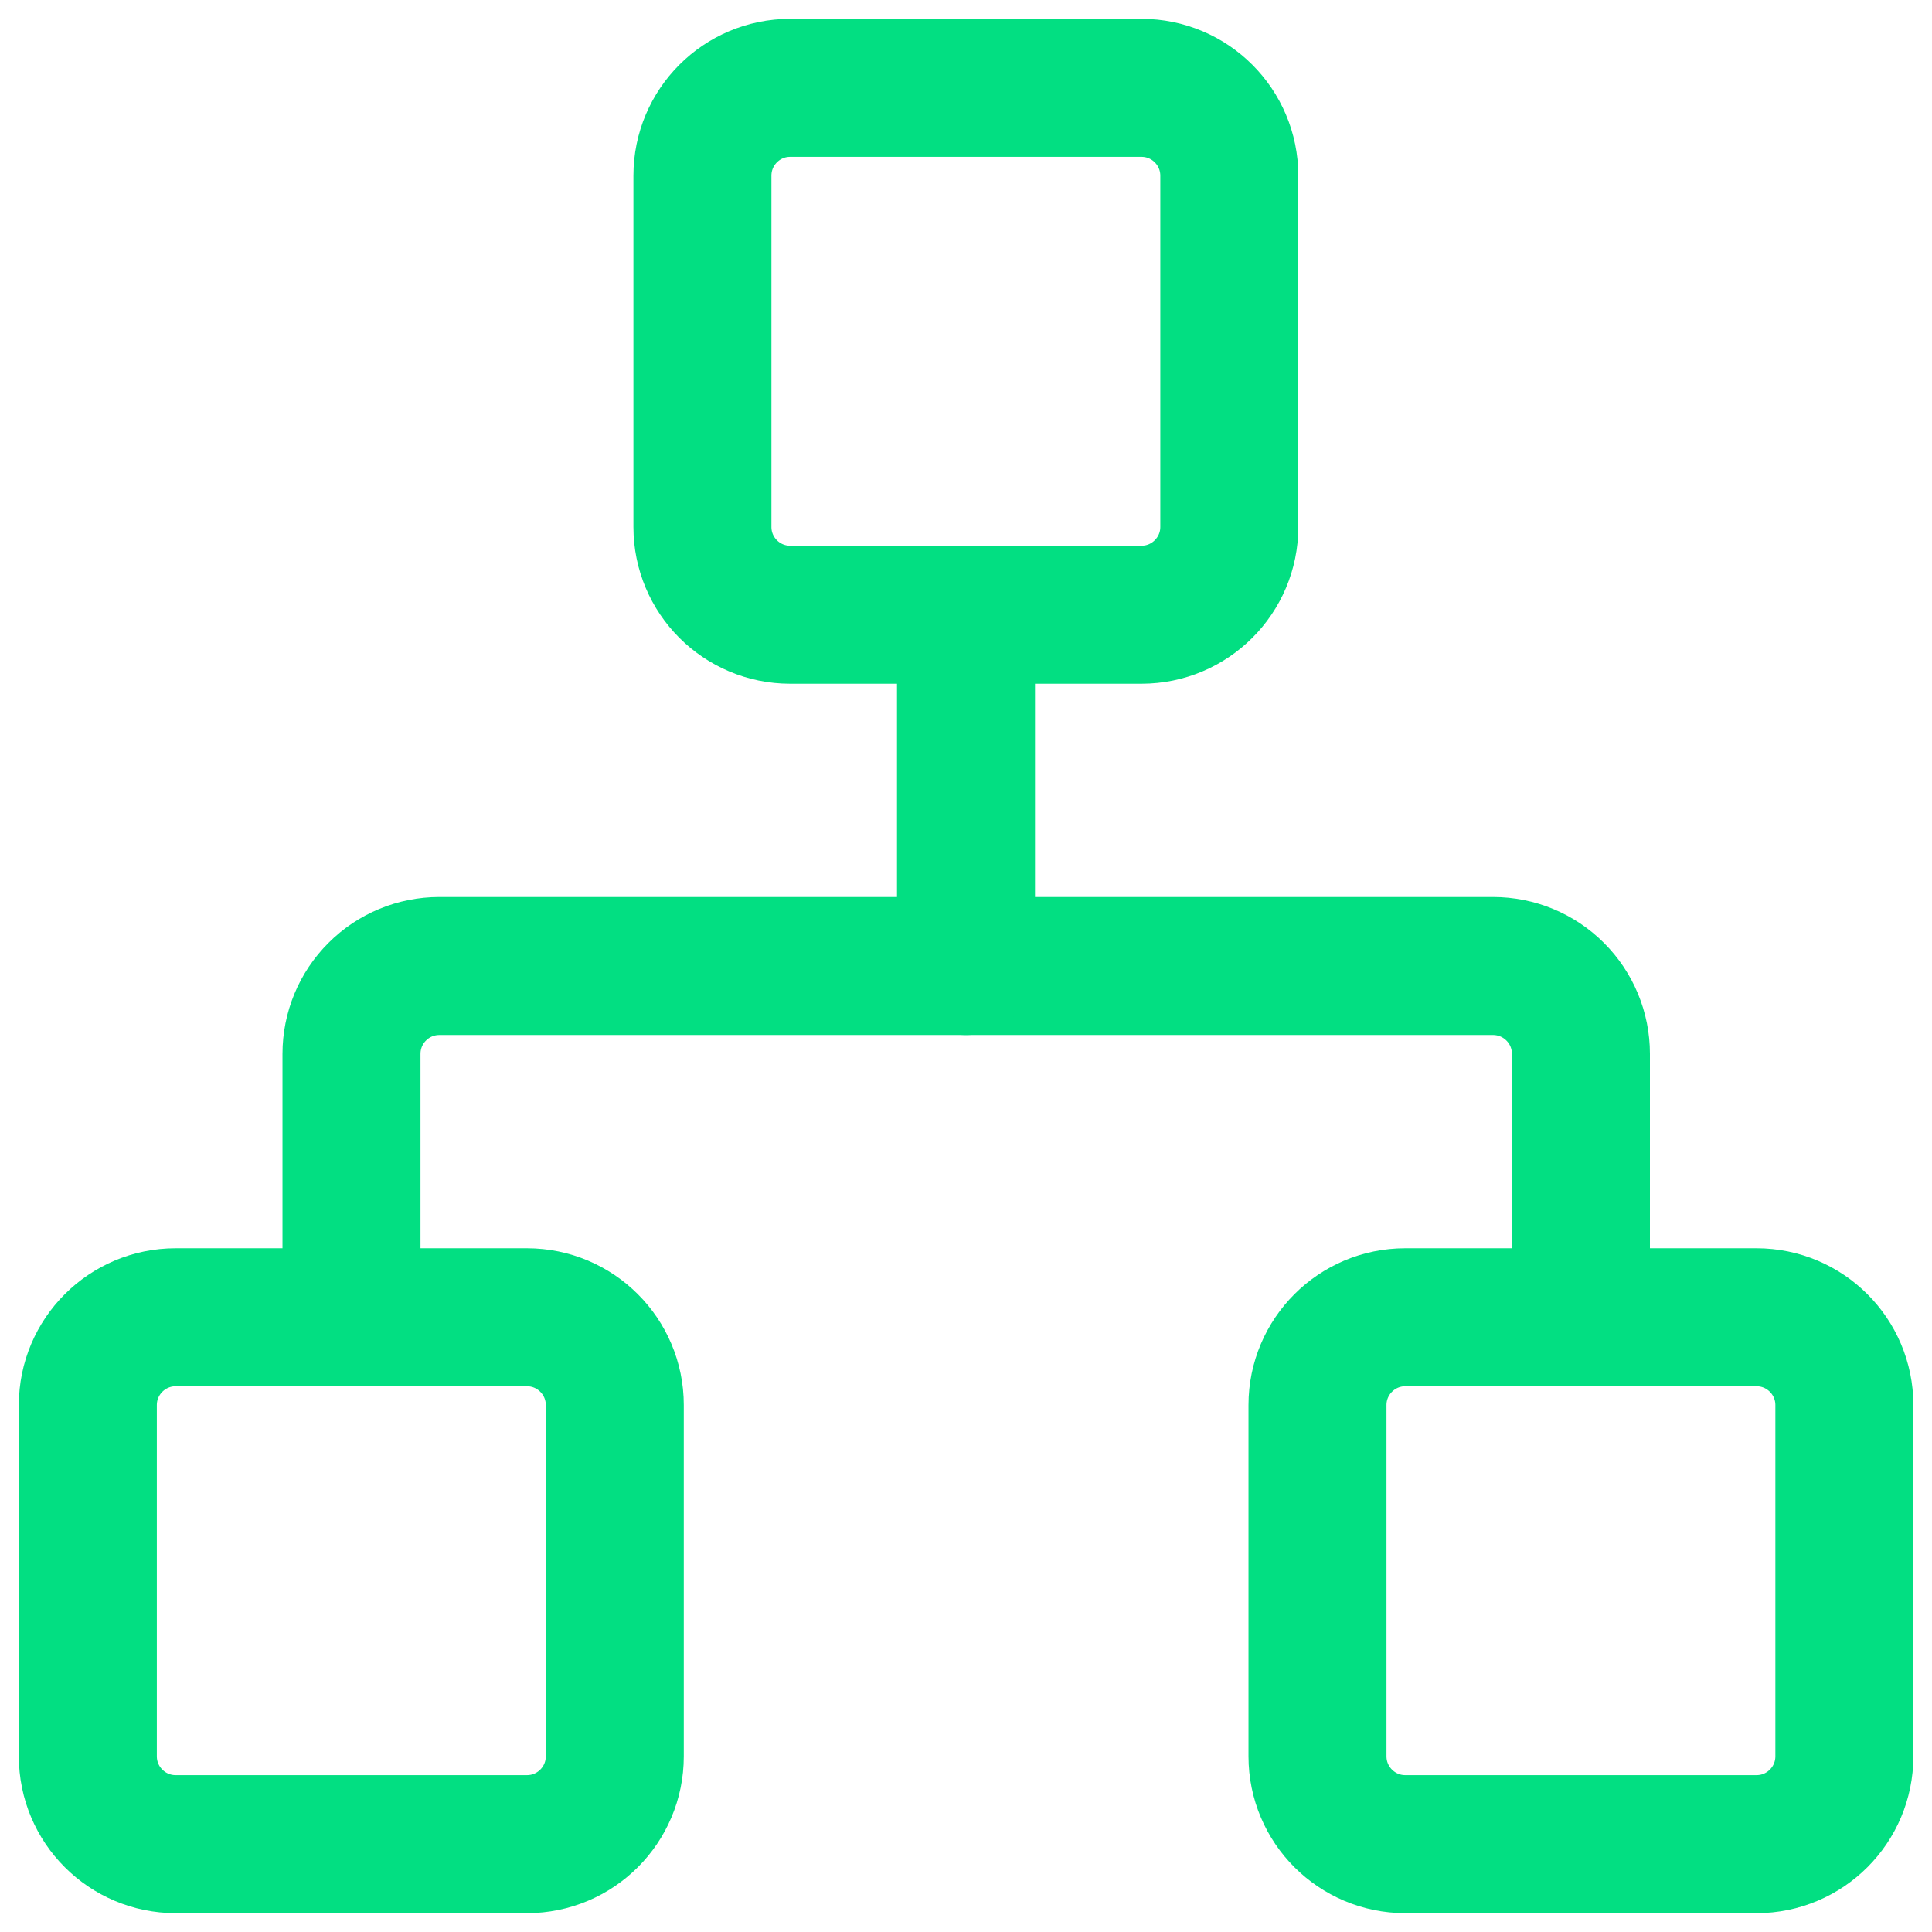 <svg width="28" height="28" viewBox="0 0 28 28" fill="none" xmlns="http://www.w3.org/2000/svg">
<g clip-path="url(#clip0_2178_27472)">
<path d="M25.457 19.091H20.366C19.664 19.091 19.094 19.661 19.094 20.363V25.454C19.094 26.157 19.664 26.727 20.366 26.727H25.457C26.16 26.727 26.73 26.157 26.73 25.454V20.363C26.73 19.661 26.16 19.091 25.457 19.091Z" stroke="#02DF82" stroke-width="2" stroke-linecap="round" stroke-linejoin="round"/>
<path d="M7.637 19.091H2.546C1.843 19.091 1.273 19.661 1.273 20.363V25.454C1.273 26.157 1.843 26.727 2.546 26.727H7.637C8.34 26.727 8.91 26.157 8.91 25.454V20.363C8.91 19.661 8.34 19.091 7.637 19.091Z" stroke="#02DF82" stroke-width="2" stroke-linecap="round" stroke-linejoin="round"/>
<path d="M16.543 1.273H11.452C10.749 1.273 10.18 1.843 10.18 2.546V7.637C10.18 8.339 10.749 8.909 11.452 8.909H16.543C17.246 8.909 17.816 8.339 17.816 7.637V2.546C17.816 1.843 17.246 1.273 16.543 1.273Z" stroke="#02DF82" stroke-width="2" stroke-linecap="round" stroke-linejoin="round"/>
<path d="M5.094 19.091V15.273C5.094 14.935 5.228 14.611 5.467 14.373C5.705 14.134 6.029 14 6.366 14H21.639C21.977 14 22.3 14.134 22.539 14.373C22.778 14.611 22.912 14.935 22.912 15.273V19.091" stroke="#02DF82" stroke-width="2" stroke-linecap="round" stroke-linejoin="round"/>
<path d="M14 14V8.909" stroke="#02DF82" stroke-width="2" stroke-linecap="round" stroke-linejoin="round"/>
</g>
<defs>
<clipPath id="clip0_2178_27472">
<rect width="28" height="28" fill="white"/>
</clipPath>
</defs>
</svg>
